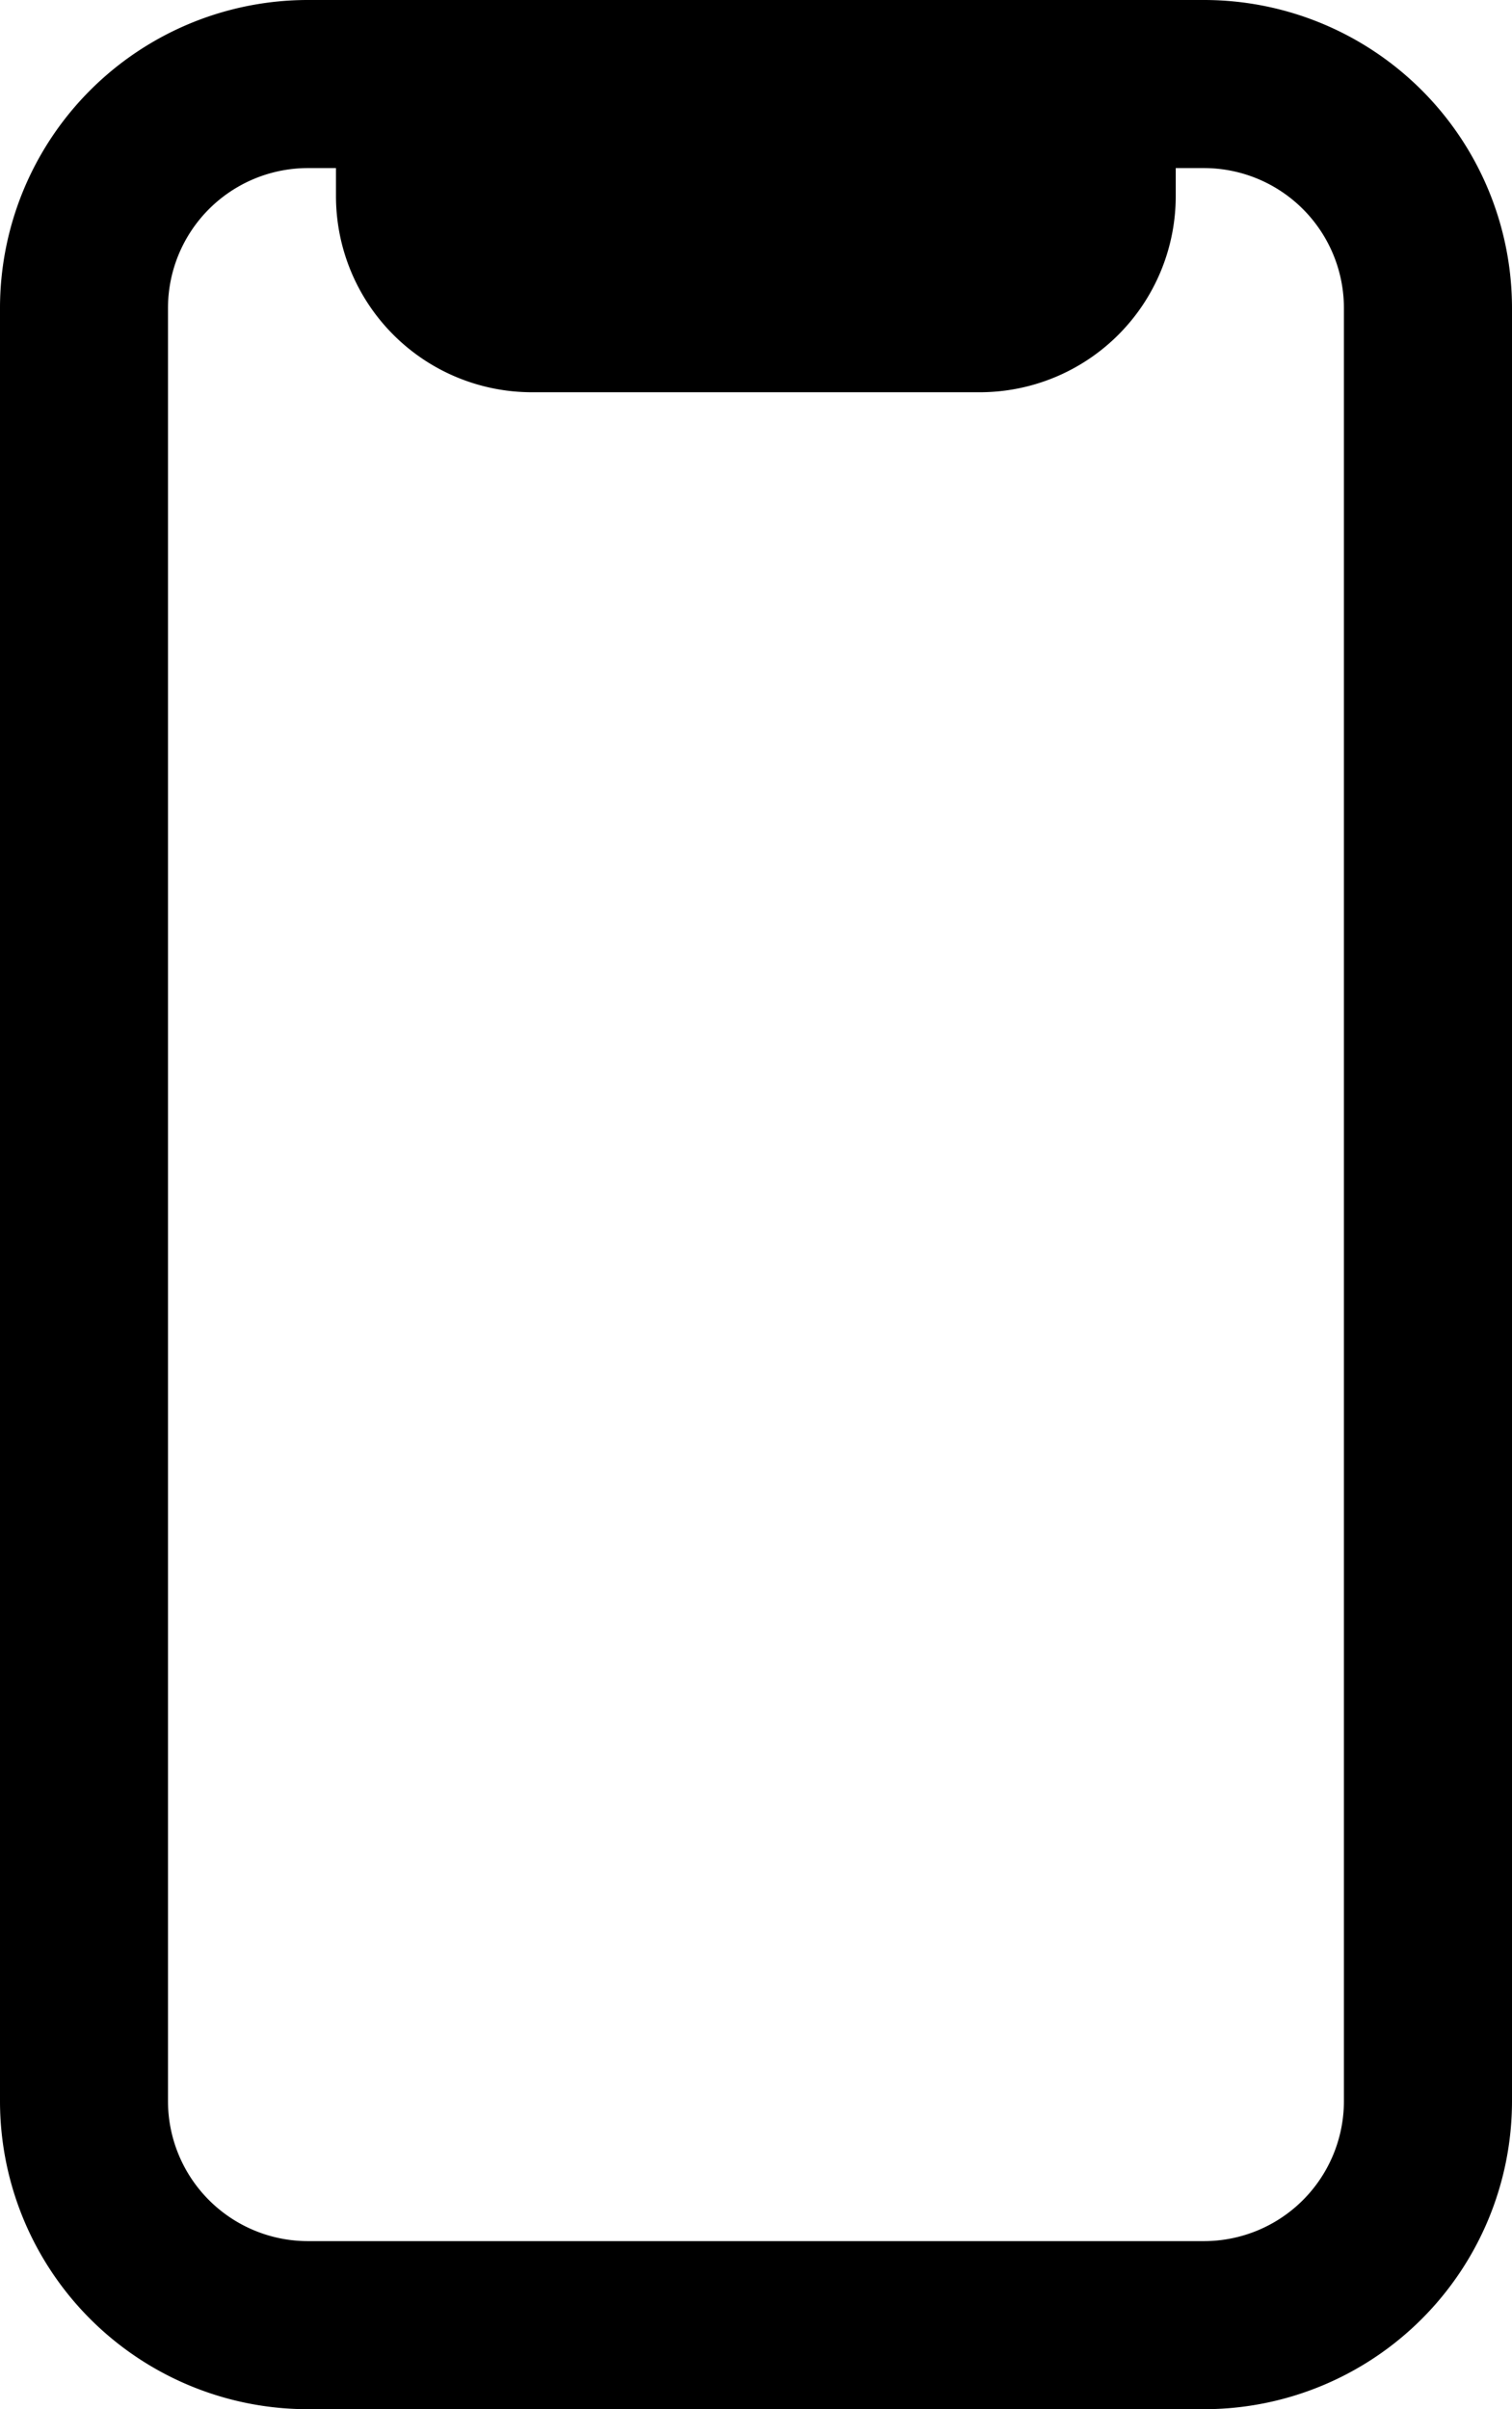 <svg xmlns="http://www.w3.org/2000/svg" viewBox="0 0 160.75 256"><path class="fill-secondary" d="M44.65 0a8.93 8.93 0 00-8.93 8.93v11.91a20.84 20.84 0 0020.84 20.84h47.63A20.84 20.84 0 00125 20.84V8.93A8.93 8.93 0 00116.09 0z"/><path class="fill-primary" d="M0 32.74A32.74 32.74 0 0132.75 0H128a32.75 32.75 0 0132.75 32.74v190.52A32.75 32.75 0 01128 256H32.75A32.74 32.74 0 010 223.26zm32.75-14.88a14.88 14.88 0 00-14.89 14.88v190.52a14.88 14.88 0 0014.89 14.88H128a14.88 14.88 0 0014.88-14.88V32.74A14.88 14.88 0 00128 17.86z"/></svg>
